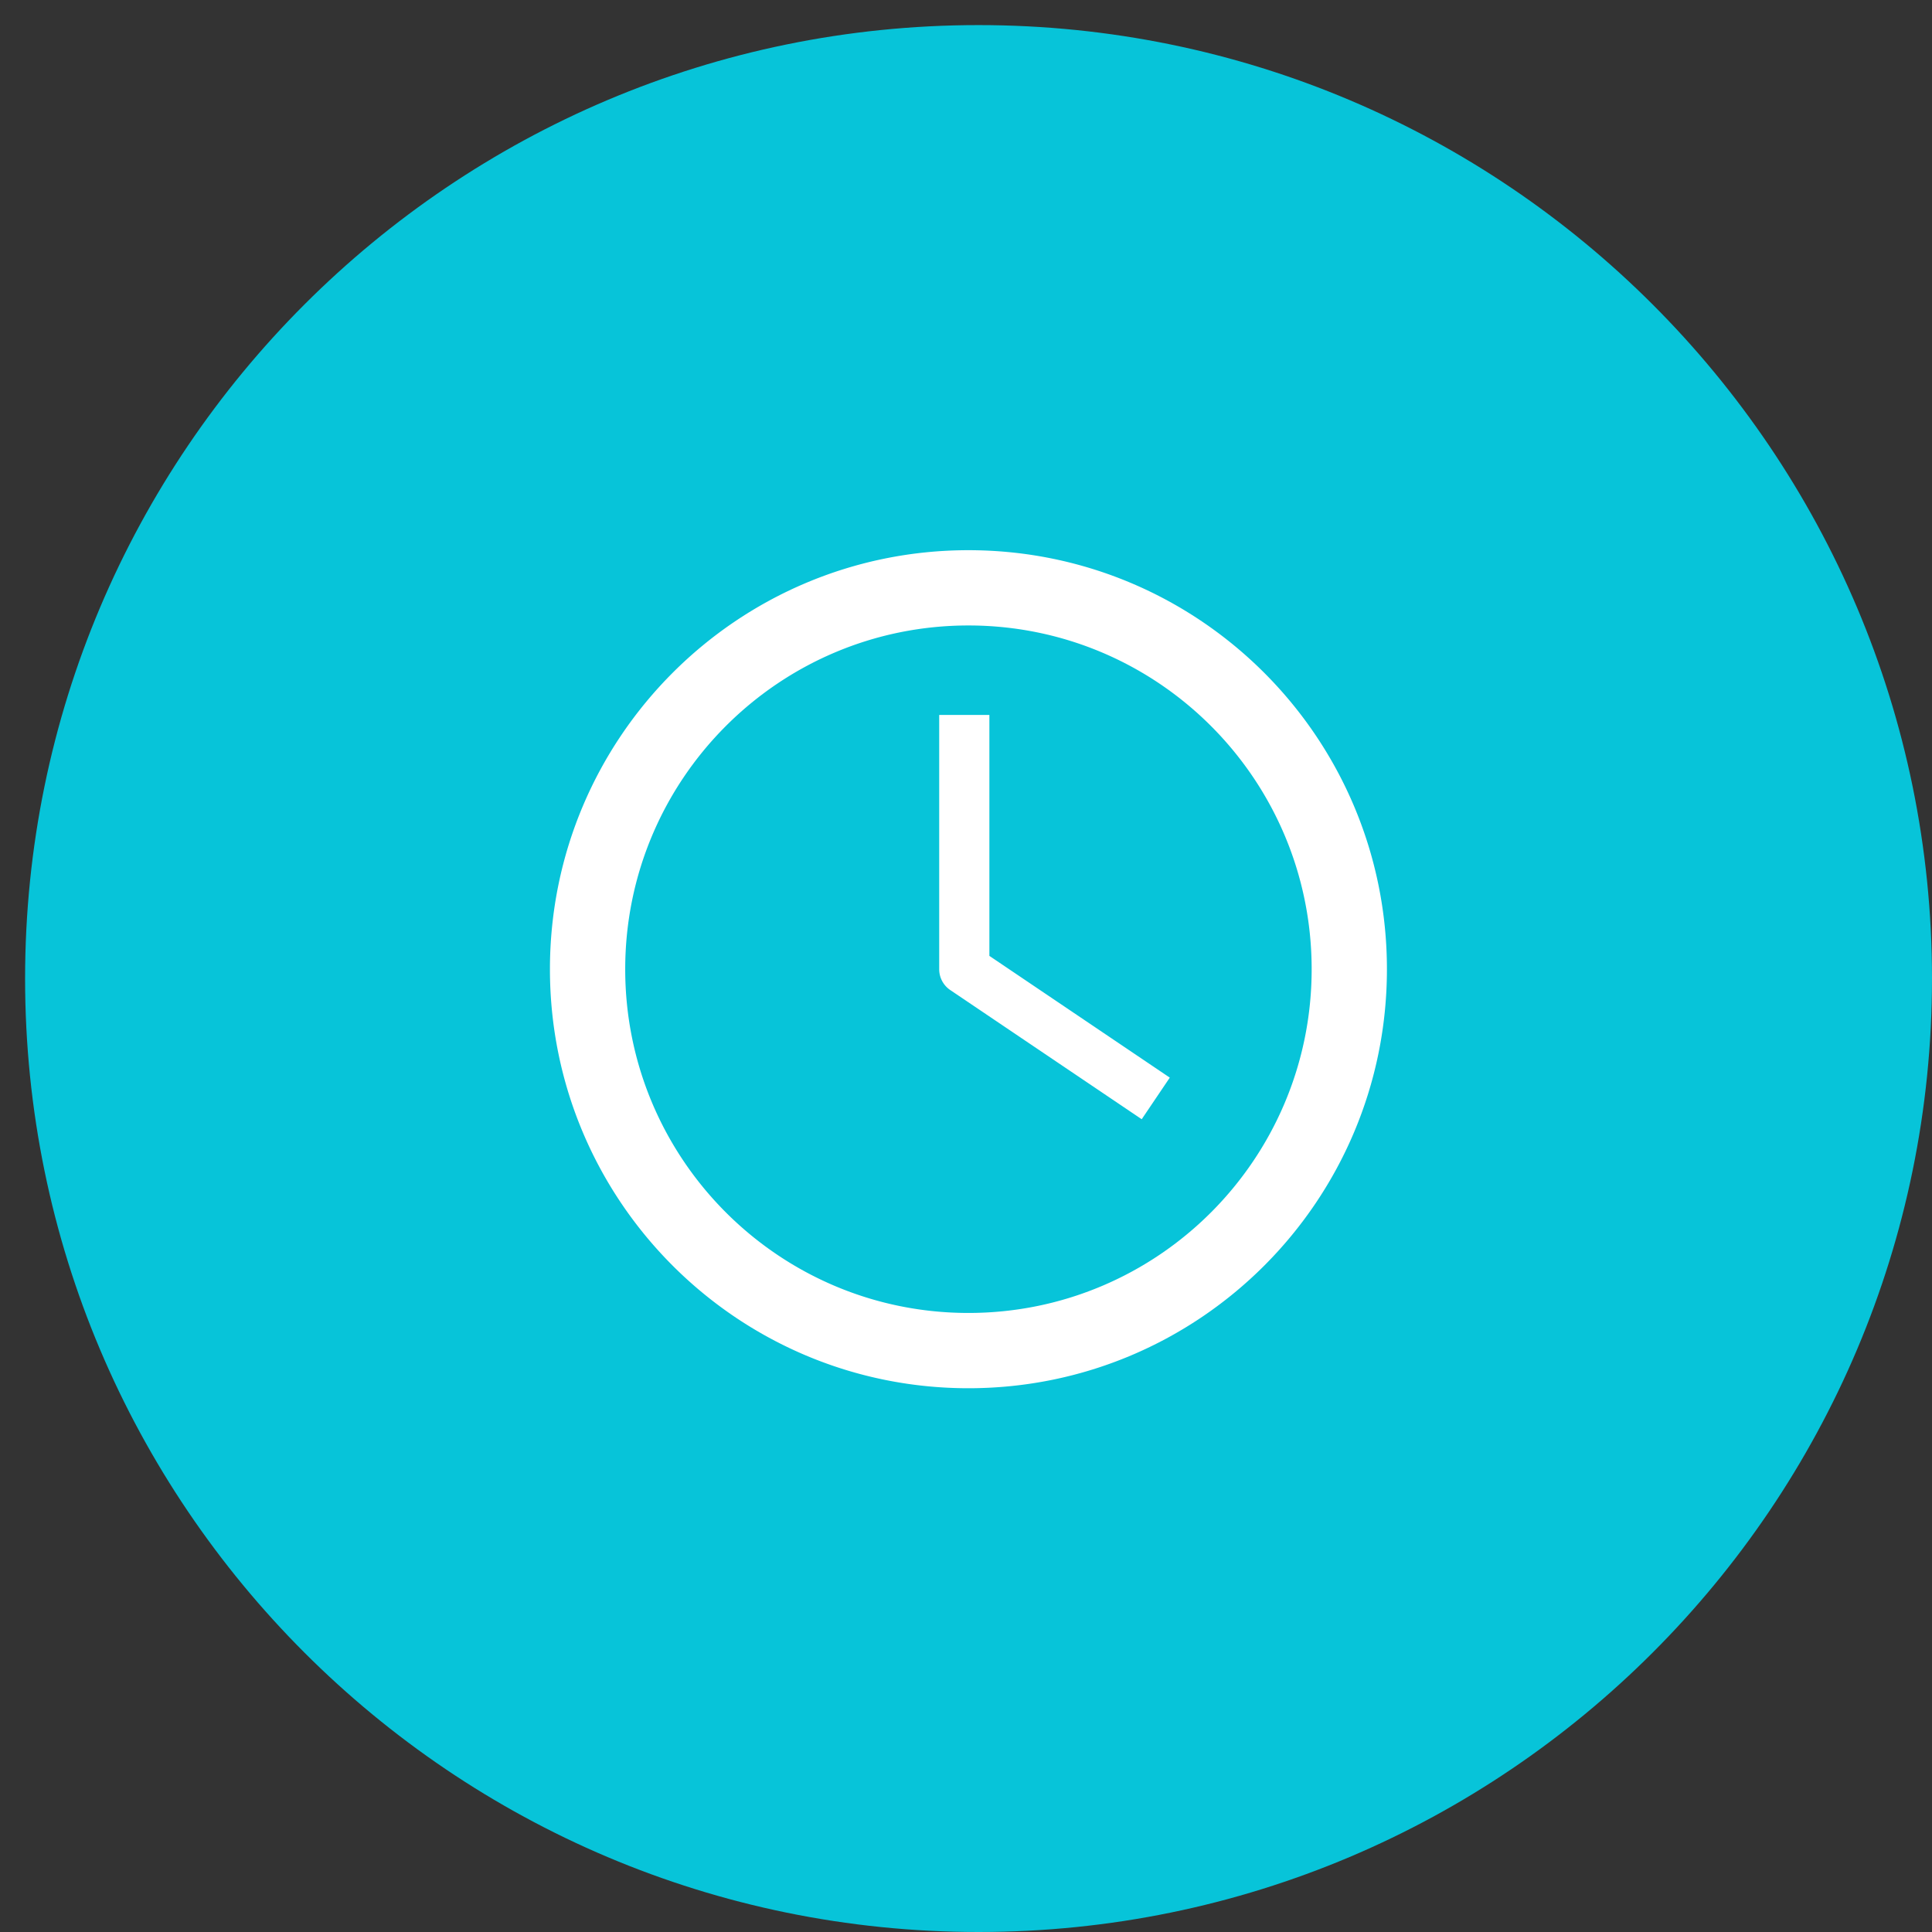 <svg xmlns="http://www.w3.org/2000/svg" width="77" height="77" fill="none" viewBox="0 0 77 77"><rect x="0" y="0" width="77" height="77" fill="#333333" stroke="none"/><path fill="#07c4d9" d="M39 1c20.976 0 38 17.024 38 38S59.976 77 39 77 1 59.976 1 39 18.024 1 39 1"/><path fill="#fff" fill-rule="evenodd" d="M24.918 38.628c0-7.568 6.126-13.7 13.68-13.7 7.552 0 13.678 6.132 13.678 13.7 0 7.569-6.126 13.7-13.679 13.7s-13.679-6.131-13.679-13.7m13.68-16.7c-9.214 0-16.68 7.48-16.68 16.7 0 9.222 7.466 16.7 16.68 16.7s16.678-7.478 16.678-16.7c0-9.22-7.465-16.7-16.679-16.7m-1.165 6.567v10.133a1 1 0 0 0 .44.83l7.631 5.149 1.119-1.658-7.19-4.852v-9.602z" clip-rule="evenodd"/></svg>